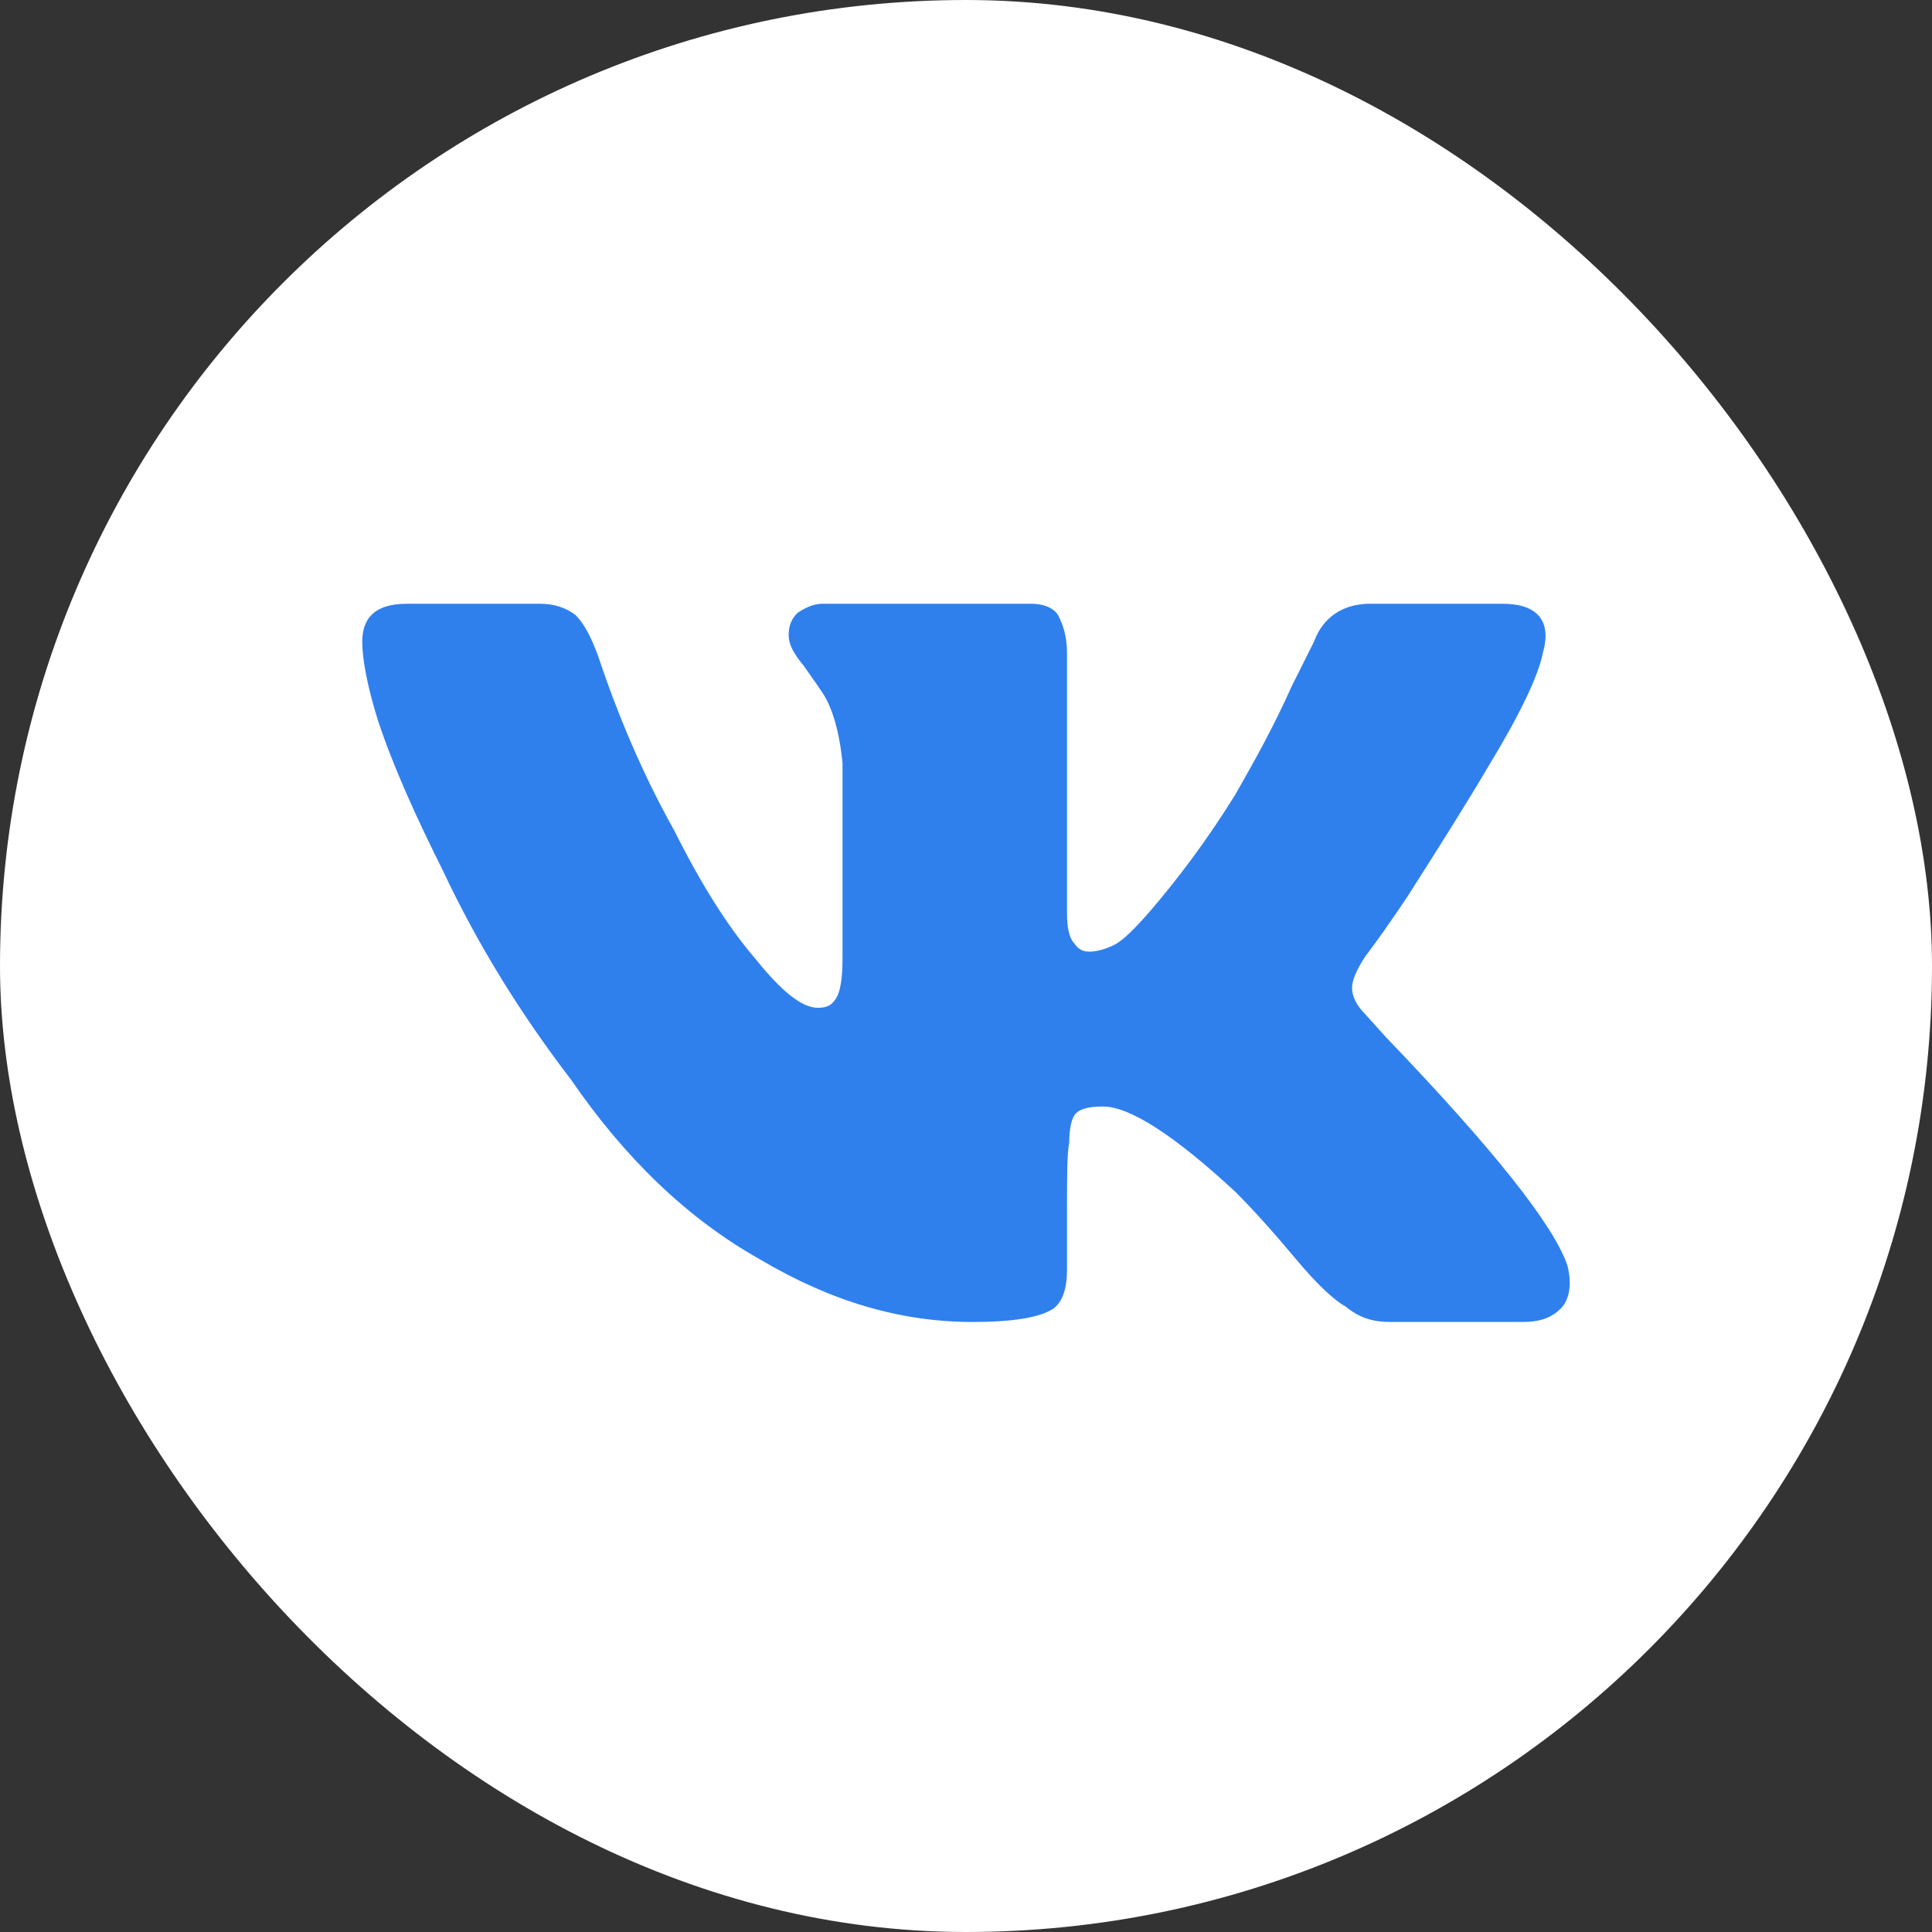 <svg width="32" height="32" viewBox="0 0 32 32" fill="none" xmlns="http://www.w3.org/2000/svg">
<rect x="0" y="0" width="32" height="32" fill="#333333" stroke="none"/>
<rect width="32" height="32" rx="16" fill="white"/>
<path d="M25.554 10.818C25.48 11.19 25.182 11.822 24.662 12.677C24.29 13.309 23.844 14.015 23.323 14.833C22.877 15.502 22.617 15.836 22.617 15.836C22.468 16.059 22.394 16.245 22.394 16.357C22.394 16.506 22.468 16.654 22.617 16.803L22.952 17.175C24.736 19.034 25.74 20.297 25.963 20.966C26.037 21.264 26 21.524 25.851 21.673C25.703 21.822 25.517 21.896 25.219 21.896H23.026C22.729 21.896 22.506 21.822 22.282 21.636C22.134 21.561 21.836 21.301 21.465 20.855C21.093 20.409 20.758 20.037 20.461 19.74C19.457 18.81 18.714 18.327 18.268 18.327C18.045 18.327 17.896 18.364 17.822 18.439C17.747 18.513 17.71 18.699 17.71 18.922C17.673 19.108 17.673 19.48 17.673 20.074V21.041C17.673 21.338 17.599 21.561 17.45 21.673C17.227 21.822 16.781 21.896 16.111 21.896C14.922 21.896 13.77 21.561 12.58 20.855C11.39 20.186 10.349 19.182 9.457 17.881C8.602 16.766 7.896 15.613 7.338 14.424C6.892 13.532 6.52 12.714 6.26 11.933C6.074 11.338 6 10.892 6 10.632C6 10.223 6.223 10 6.743 10H8.937C9.197 10 9.383 10.074 9.532 10.186C9.68 10.335 9.792 10.558 9.903 10.855C10.238 11.859 10.647 12.825 11.167 13.755C11.613 14.647 12.059 15.353 12.506 15.874C12.952 16.431 13.286 16.692 13.546 16.692C13.695 16.692 13.77 16.654 13.844 16.543C13.918 16.431 13.955 16.208 13.955 15.874V12.639C13.918 12.268 13.844 11.896 13.695 11.598C13.621 11.45 13.472 11.264 13.323 11.041C13.137 10.818 13.063 10.669 13.063 10.52C13.063 10.372 13.1 10.26 13.212 10.149C13.323 10.074 13.472 10 13.621 10H17.078C17.301 10 17.45 10.074 17.524 10.186C17.599 10.335 17.673 10.52 17.673 10.818V15.13C17.673 15.353 17.71 15.539 17.784 15.613C17.859 15.725 17.933 15.762 18.045 15.762C18.156 15.762 18.305 15.725 18.453 15.651C18.602 15.576 18.788 15.39 19.048 15.093C19.494 14.572 19.978 13.941 20.461 13.16C20.758 12.639 21.093 12.045 21.39 11.376L21.762 10.632C21.911 10.223 22.245 10 22.692 10H24.885C25.48 10 25.703 10.297 25.554 10.818Z" fill="#2F80ED"/>
</svg>
